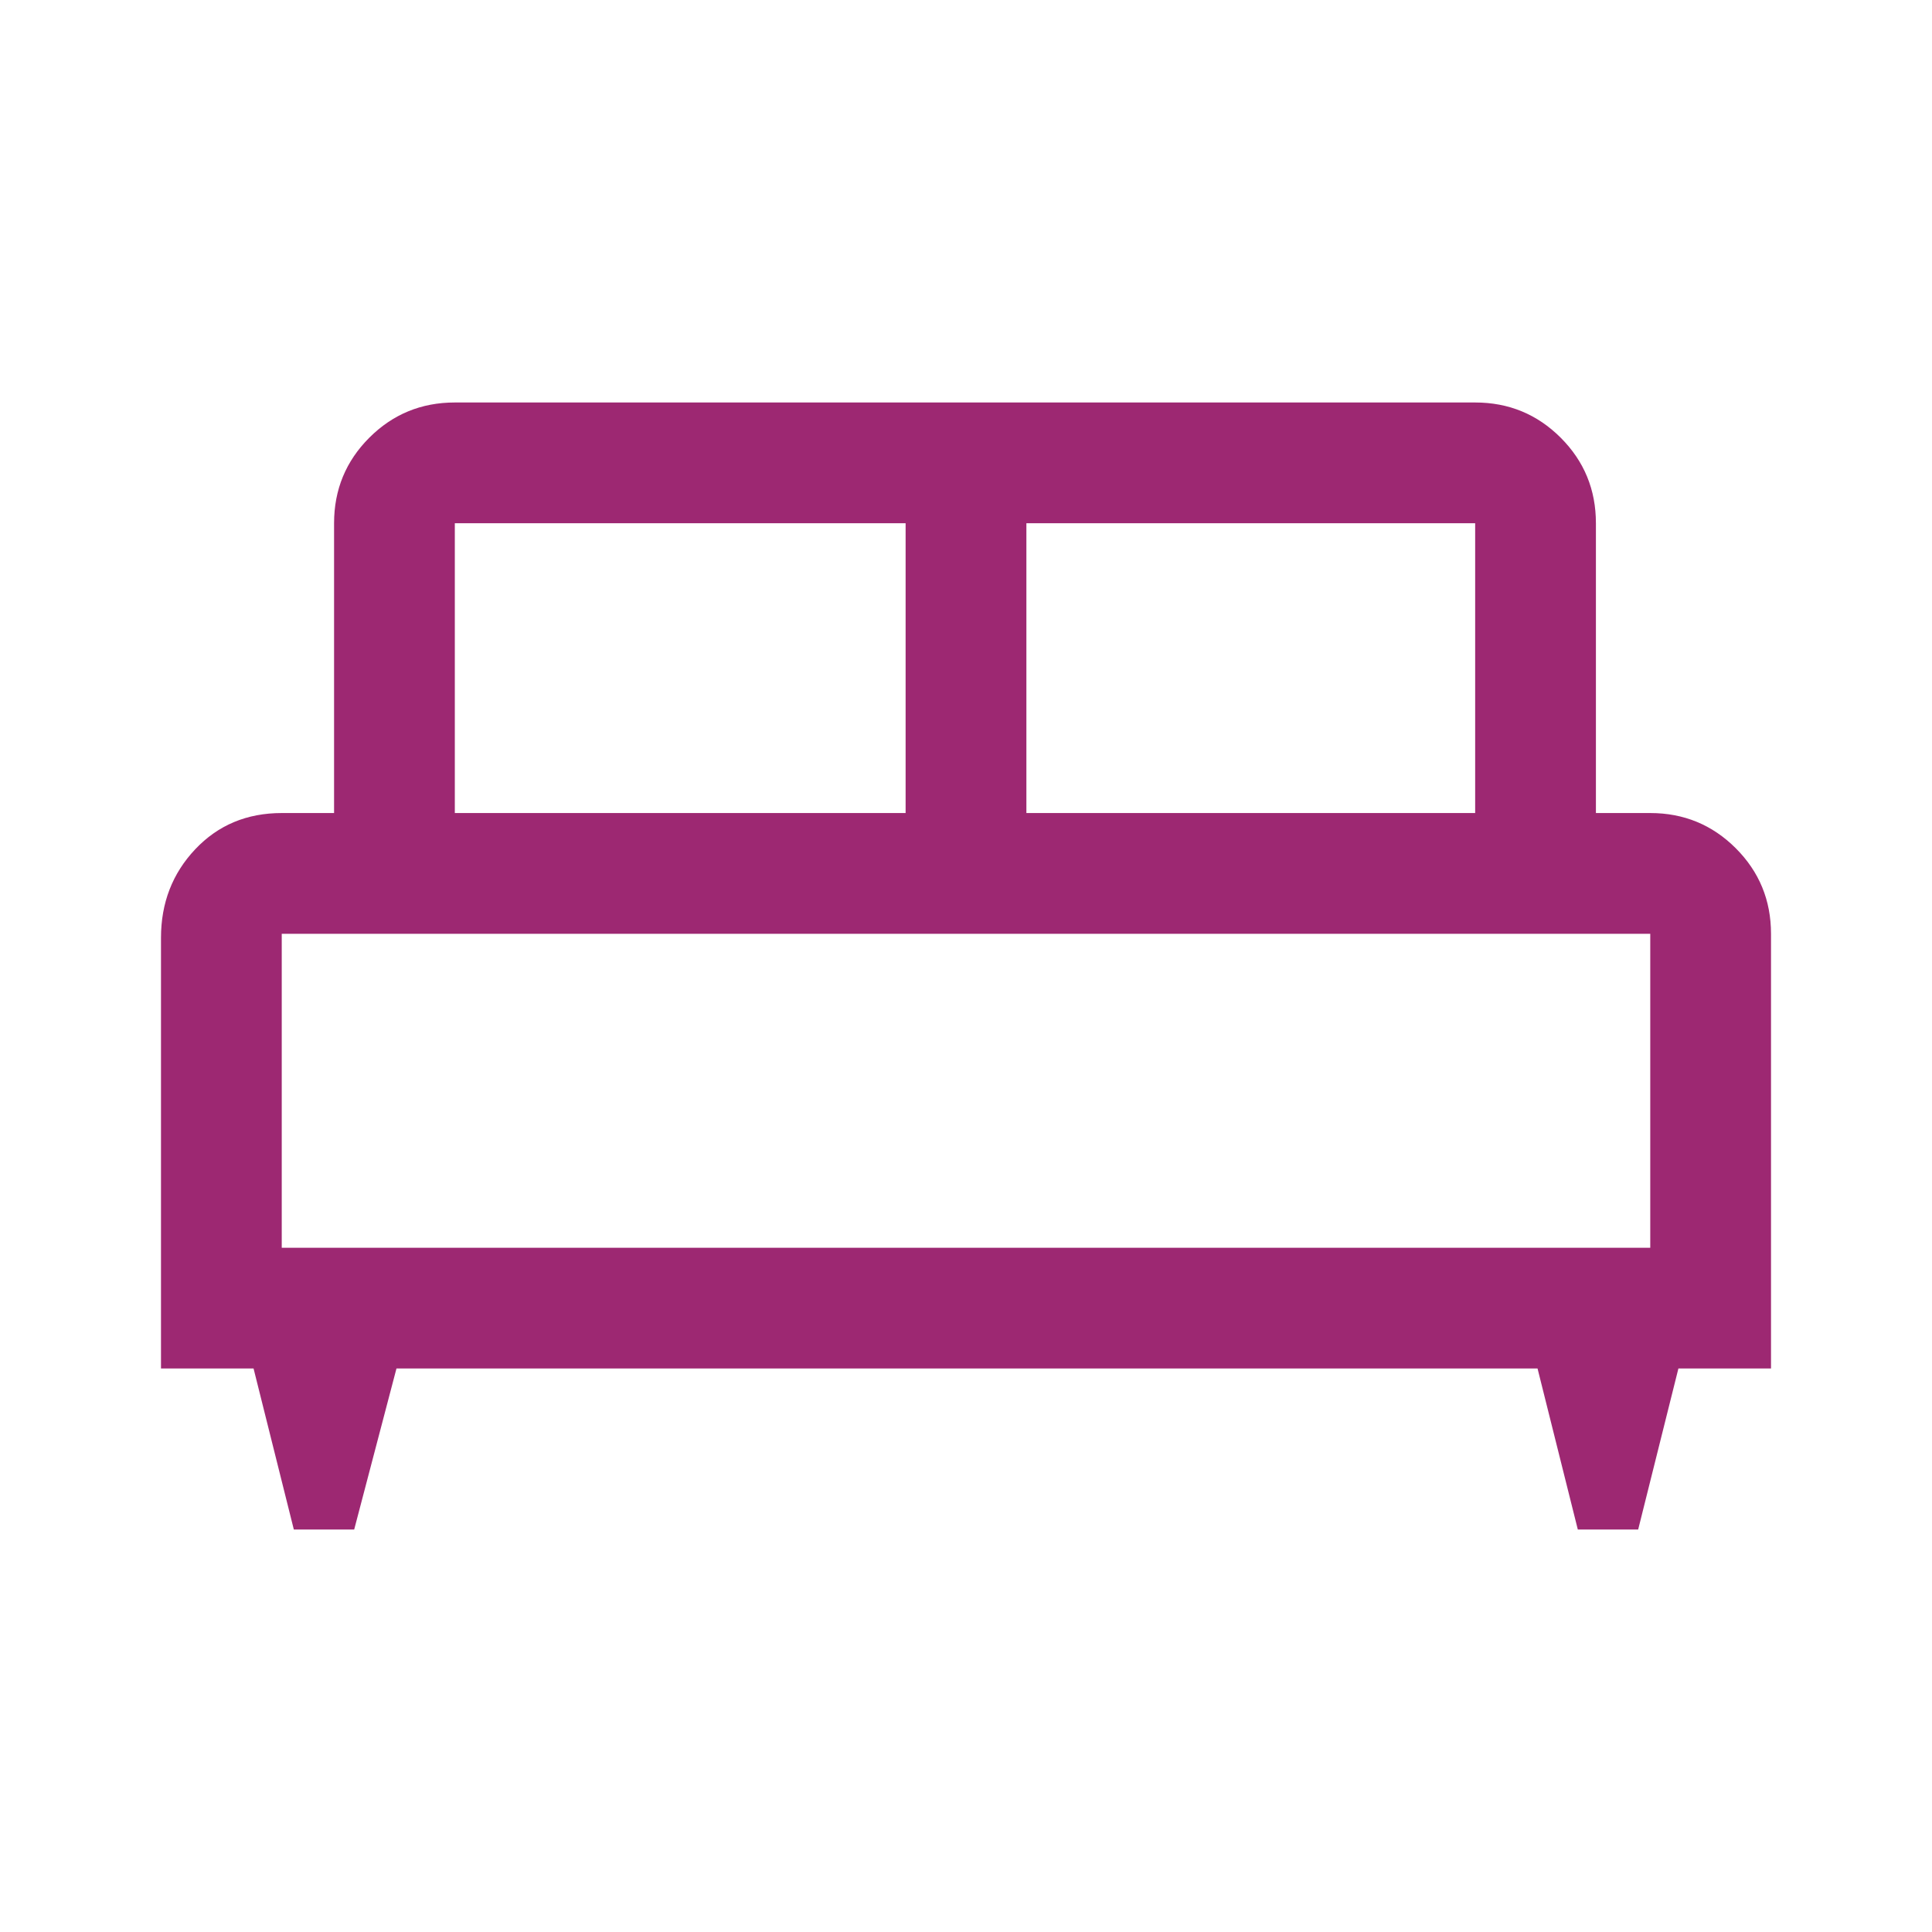 <svg width="70" height="70" viewBox="0 0 70 70" fill="none" xmlns="http://www.w3.org/2000/svg">
<path d="M12.833 55.417H10.646L9.187 49.583H5.833V33.979C5.833 32.715 6.247 31.646 7.073 30.771C7.899 29.896 8.944 29.458 10.208 29.458H12.104V18.958C12.104 17.743 12.53 16.71 13.38 15.859C14.231 15.009 15.264 14.583 16.479 14.583H53.448C54.663 14.583 55.696 15.009 56.547 15.859C57.398 16.71 57.823 17.743 57.823 18.958V29.458H59.792C61.007 29.458 62.04 29.884 62.891 30.734C63.741 31.585 64.167 32.618 64.167 33.833V49.583H60.812L59.354 55.417H57.167L55.708 49.583H14.365L12.833 55.417ZM37.188 29.458H53.448V18.958H37.188V29.458ZM16.479 29.458H32.812V18.958H16.479V29.458ZM10.208 45.208H59.792V33.833H10.208V45.208ZM59.792 45.208H10.208H59.792Z" fill="#9D2872"/>
</svg>
